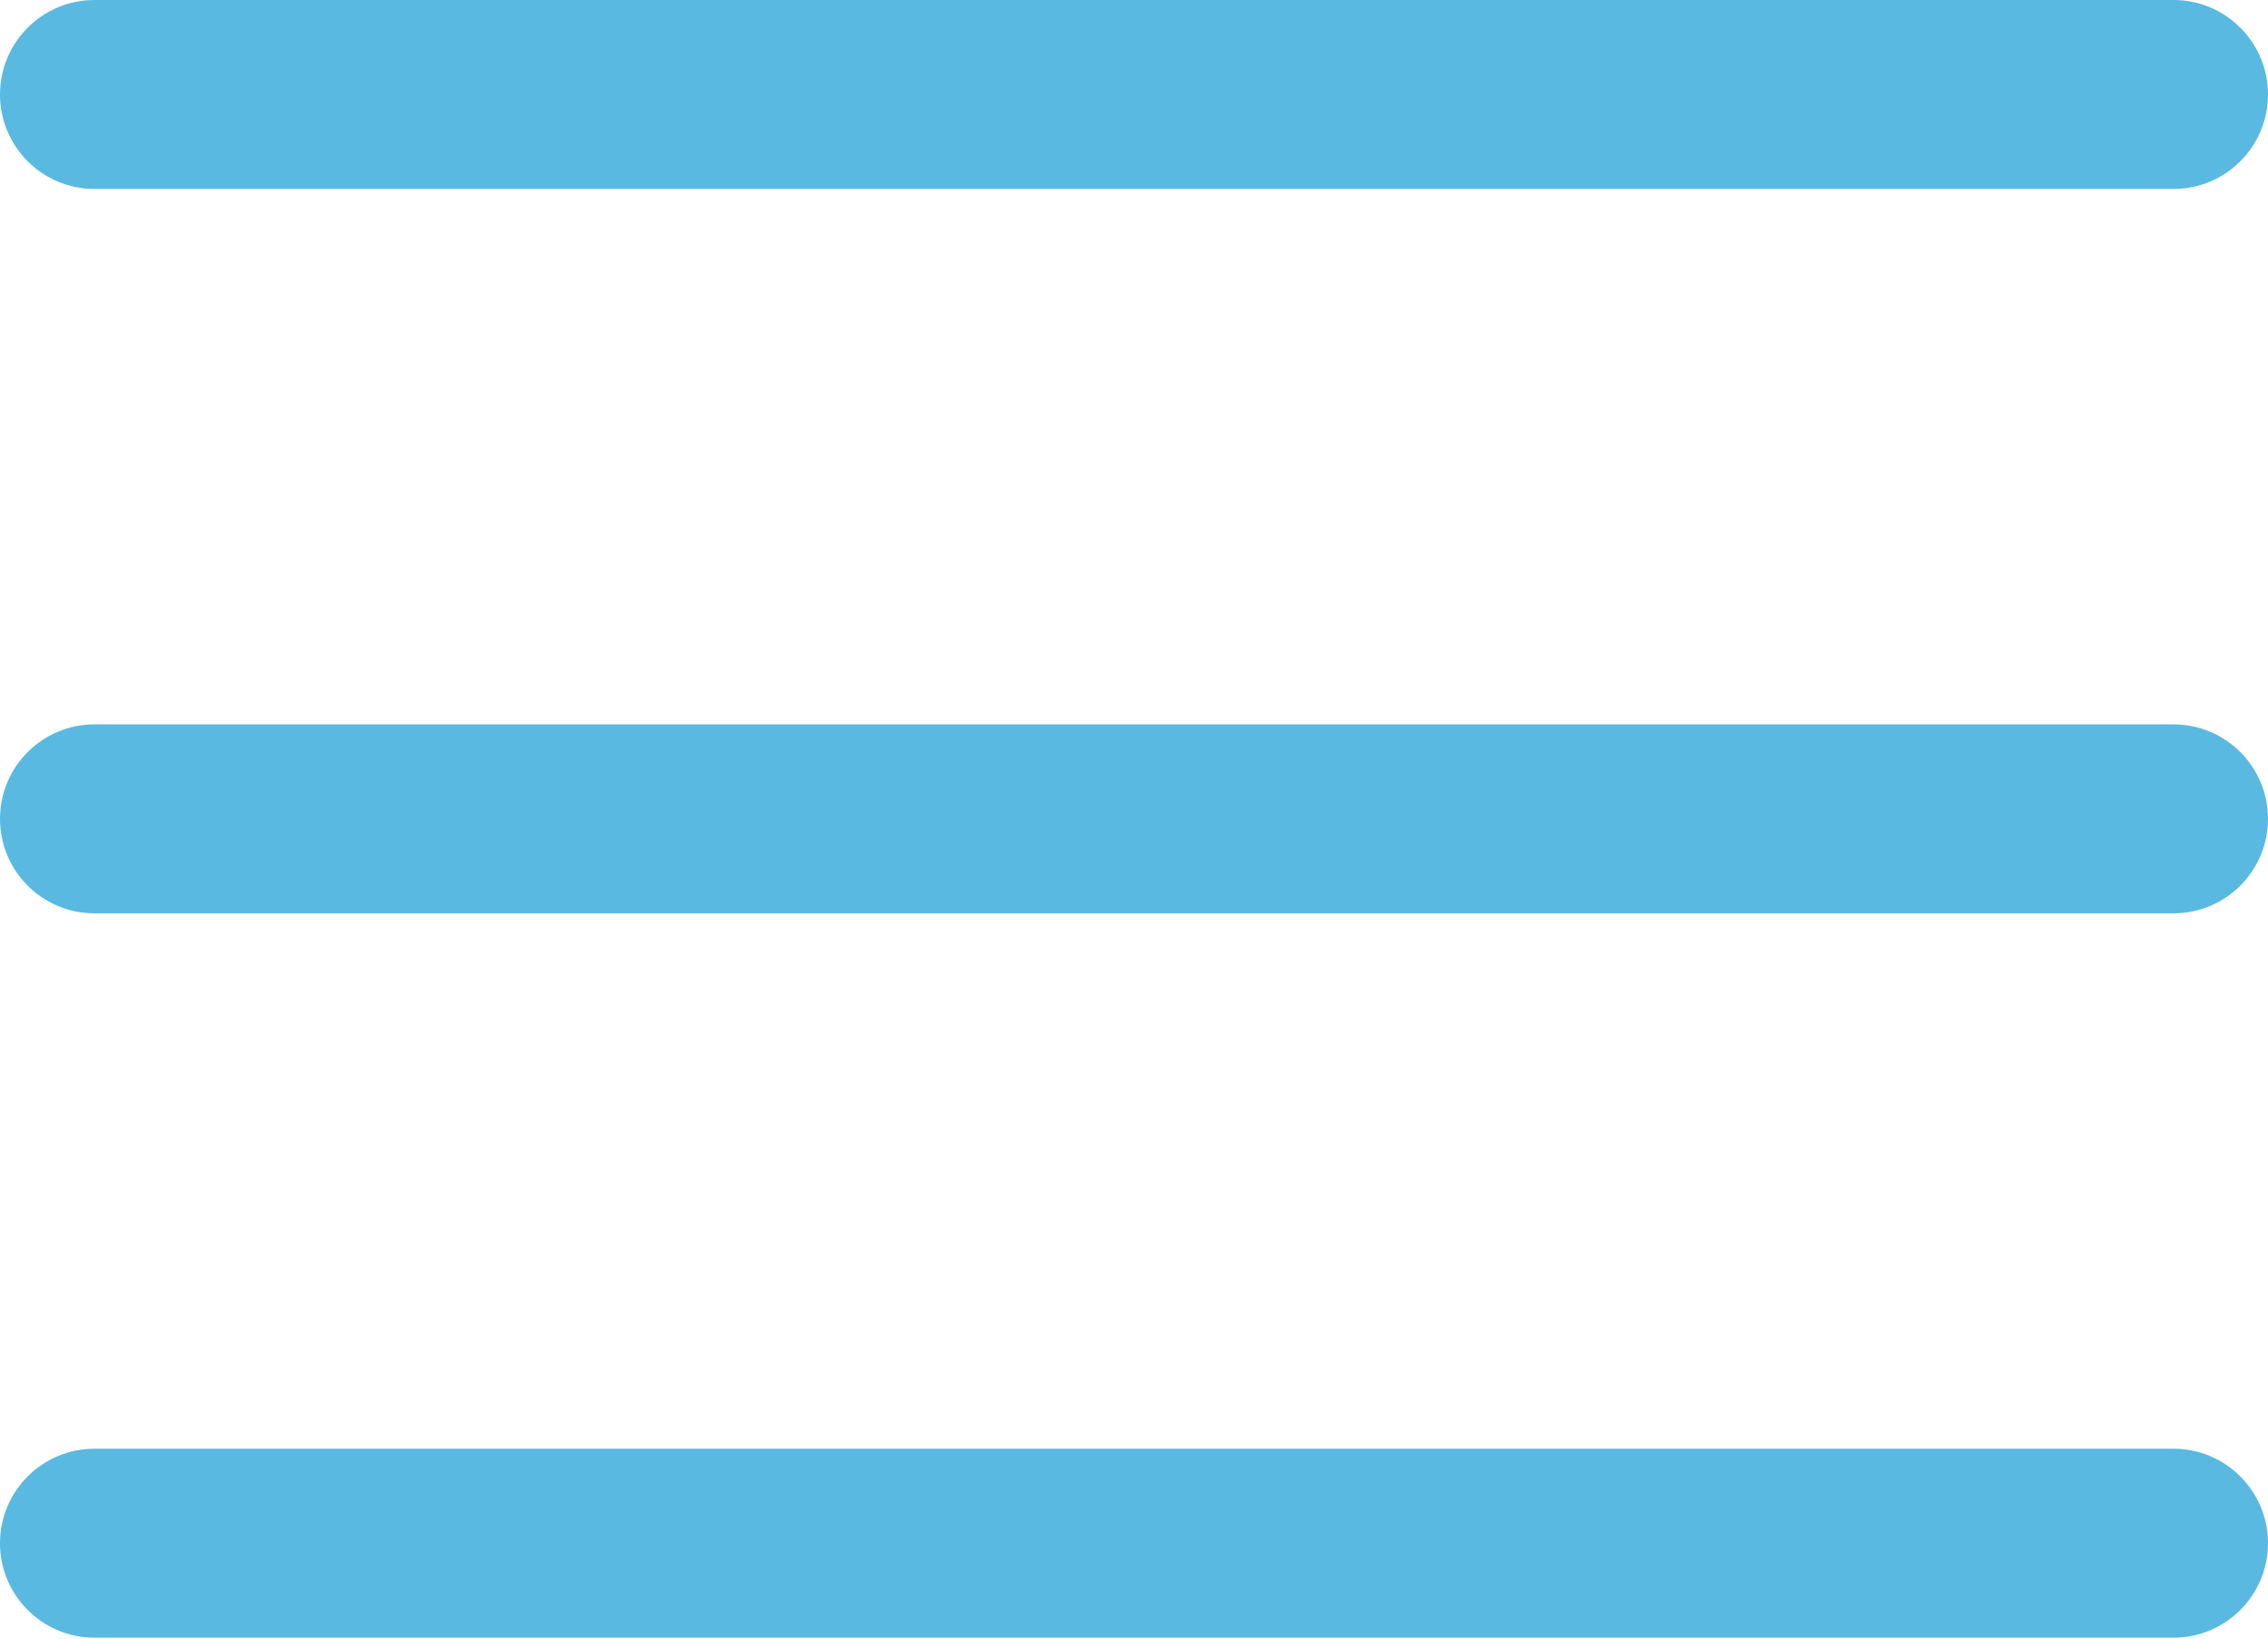 <?xml version="1.0" encoding="UTF-8"?> <svg xmlns="http://www.w3.org/2000/svg" width="512" height="370" viewBox="0 0 512 370" fill="none"> <path d="M490.667 206.224H21.333C9.557 206.224 0 196.667 0 184.891C0 173.115 9.557 163.557 21.333 163.557H490.667C502.443 163.557 512 173.115 512 184.891C512 196.667 502.443 206.224 490.667 206.224Z" fill="#59B9E1"></path> <path d="M490.667 42.667H21.333C9.557 42.667 7.62939e-06 33.109 7.62939e-06 21.333C7.62939e-06 9.557 9.557 0 21.333 0H490.667C502.443 0 512 9.557 512 21.333C512 33.109 502.443 42.667 490.667 42.667Z" fill="#59B9E1"></path> <path d="M490.667 369.776H21.333C9.557 369.776 0 360.219 0 348.443C0 336.667 9.557 327.109 21.333 327.109H490.667C502.443 327.109 512 336.667 512 348.443C512 360.219 502.443 369.776 490.667 369.776Z" fill="#59B9E1"></path> </svg> 